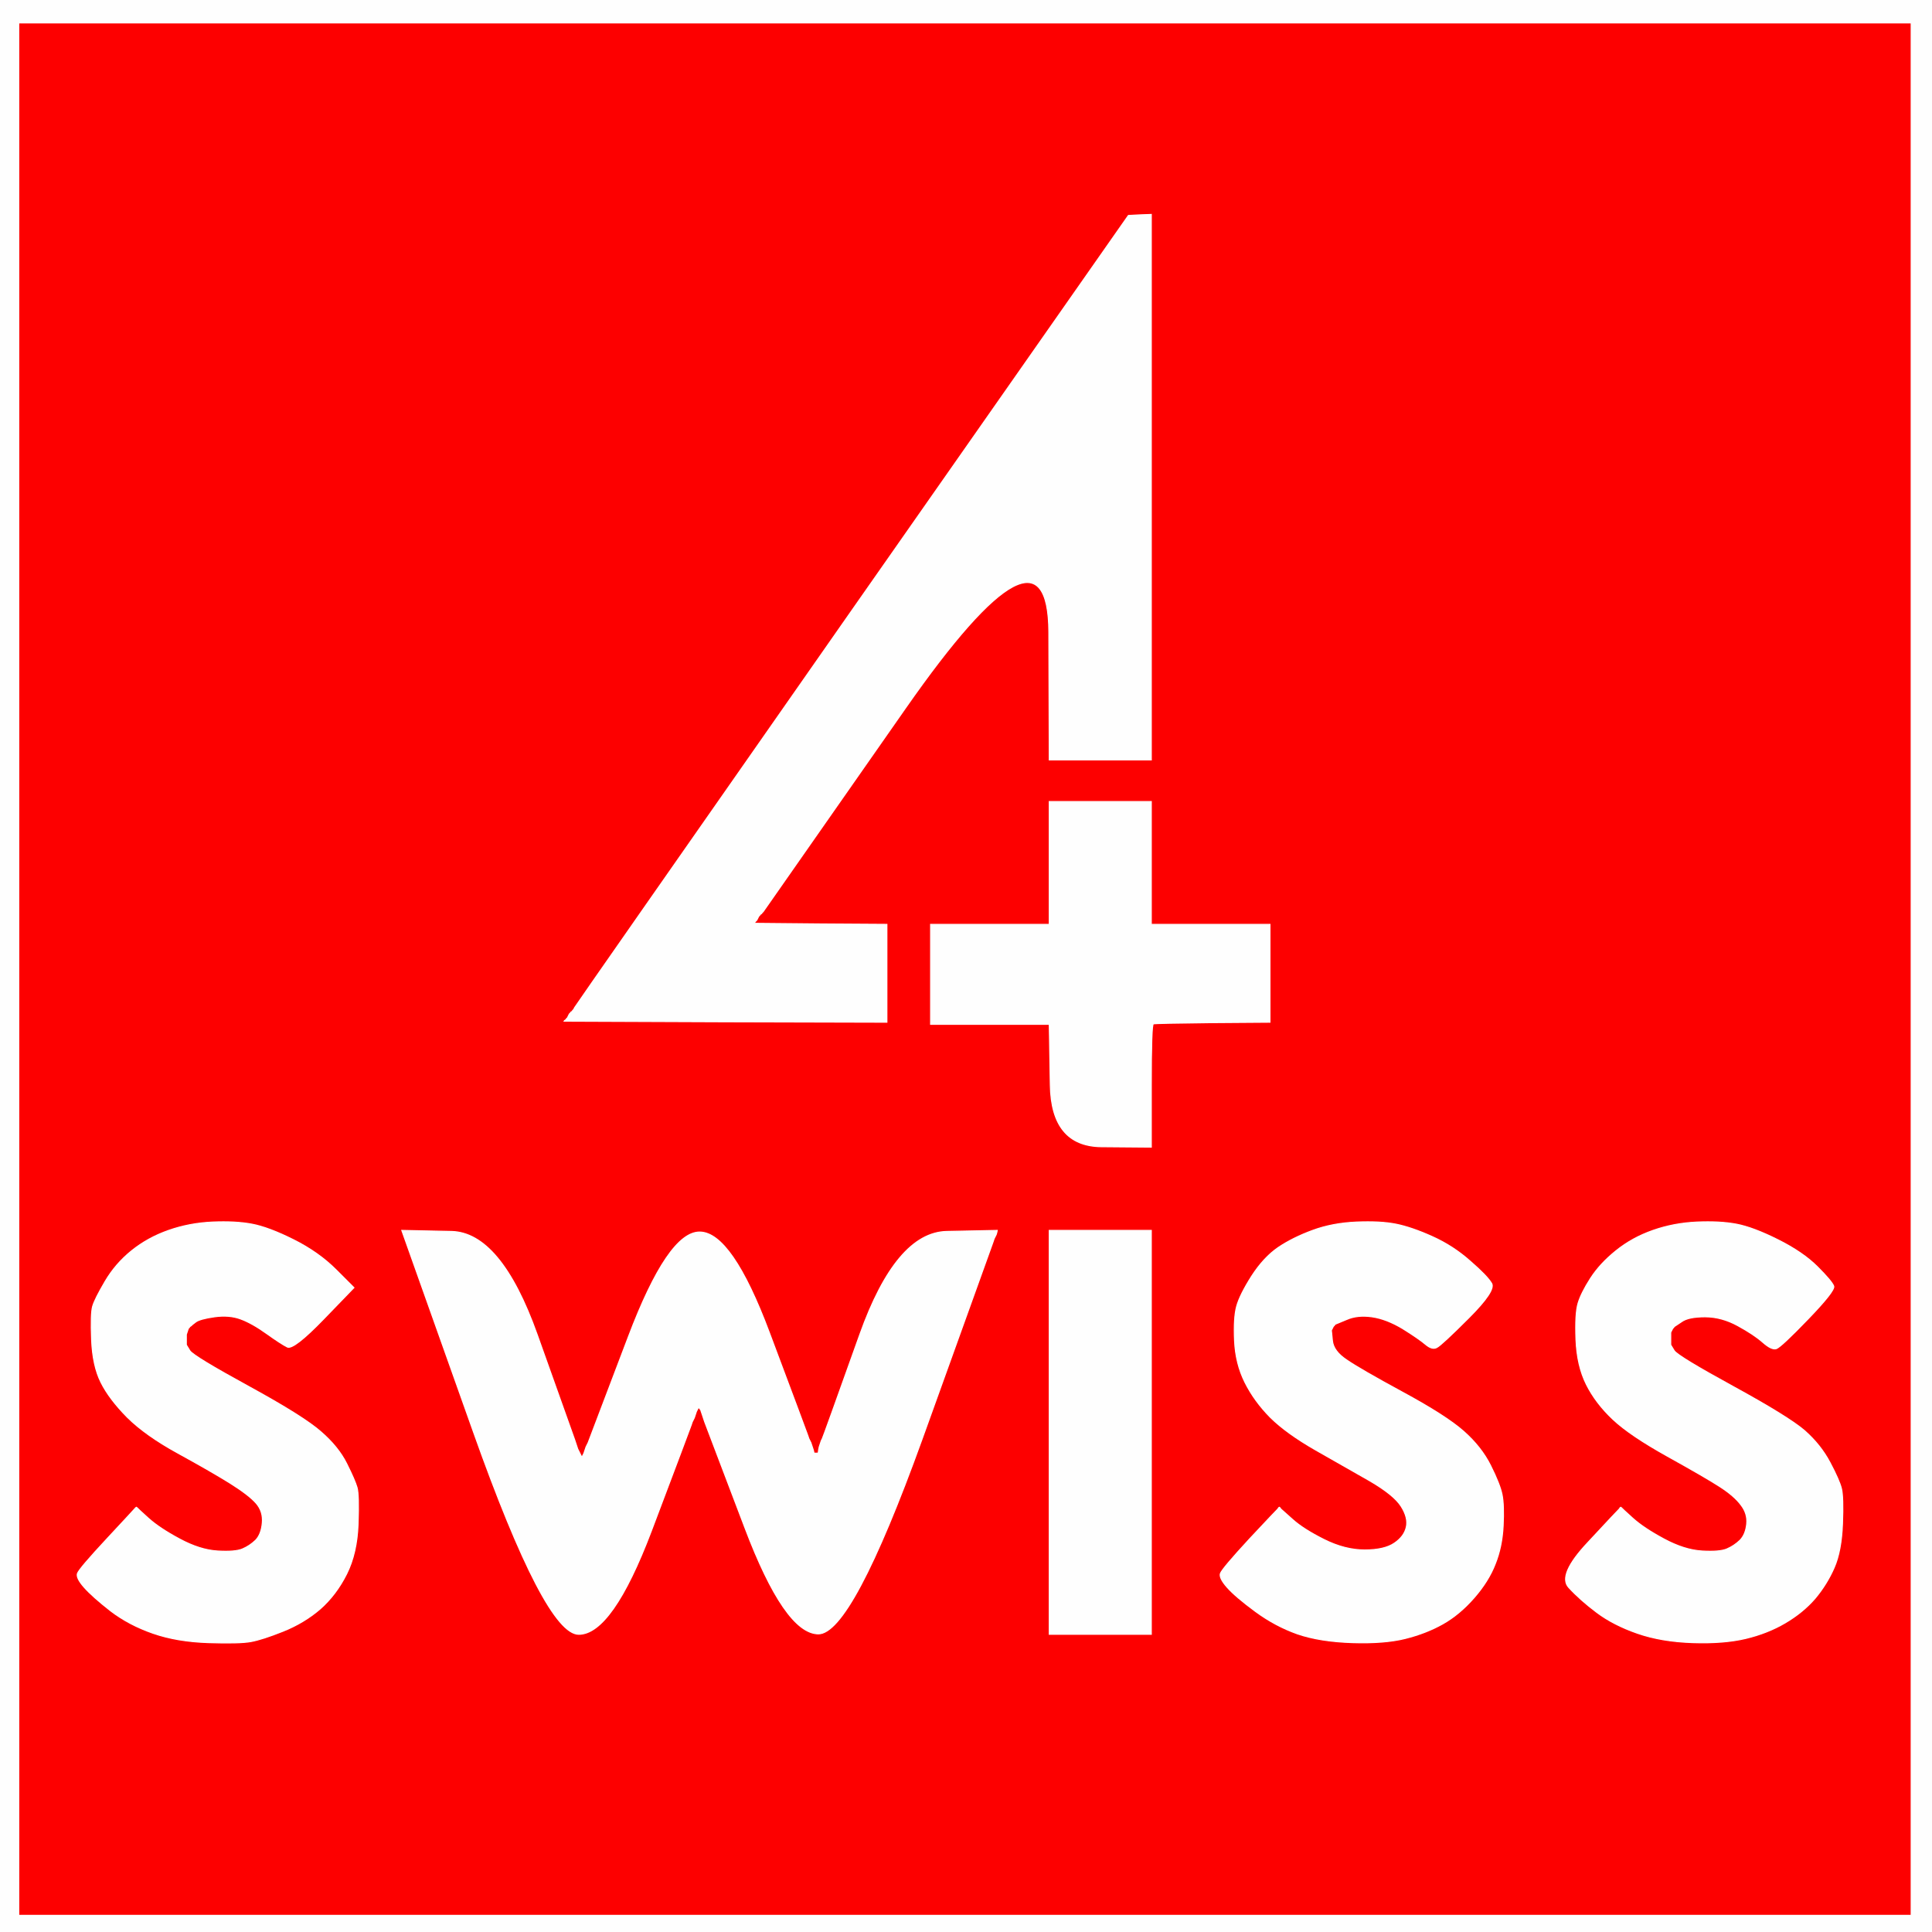 <!-- Created with clker.com Auto tracing tool http://www.clker.com) --> 
<svg 
   xmlns='http://www.w3.org/2000/svg'
   width='928'
   height='928'>
<rect width="100%" height="100%" fill="#333333" stroke="none"/>
<path style='opacity:1;fill:#FD0000;fill-rule:evenodd;stroke:#FD0000;stroke-width:0.5px;stroke-linecap:butt;stroke-linejoin:miter;stroke-opacity:1;' d='M 9.0 465.5 L 9.0 11.0 L 463.5 11.0 L 918.0 11.0 L 918.0 465.5 L 918.0 920.0 L 463.5 920.0 L 9.0 920.0 L 9.0 465.5 z 
M 409.2 293.2 L 542.0 103.5 L 547.5 103.2 L 553.0 103.0 L 553.0 234.0 L 553.0 365.0 L 528.5 365.0 L 504.0 365.0 L 503.8 303.5 Q 503.5 242.0 435.0 340.0 L 366.5 438.0 L 366.2 438.2 L 366.0 438.5 L 365.8 438.8 L 365.5 439.0 L 365.2 439.2 L 365.0 439.5 L 364.8 439.8 L 364.5 440.0 L 364.0 441.0 L 363.5 442.0 L 363.2 442.2 L 363.0 442.5 L 362.8 442.8 L 362.5 443.0 L 362.2 443.2 L 362.0 443.5 L 394.0 443.8 L 426.0 444.0 L 426.0 467.5 L 426.0 491.0 L 348.5 490.8 L 271.0 490.5 L 271.2 490.2 L 271.5 490.0 L 271.8 489.8 L 272.0 489.5 L 272.2 489.2 L 272.5 489.0 L 273.0 488.0 L 273.5 487.0 L 273.8 486.8 L 274.0 486.5 L 274.2 486.2 L 274.5 486.0 L 274.8 485.8 L 275.0 485.5 L 275.2 485.2 L 275.5 485.0 L 276.0 484.0 Q 276.5 483.0 409.2 293.2 z 
M 504.0 414.5 L 504.0 385.0 L 528.5 385.0 L 553.0 385.0 L 553.0 414.5 L 553.0 444.0 L 581.5 444.0 L 610.0 444.0 L 610.0 467.5 L 610.0 491.0 L 582.5 491.2 Q 555.0 491.5 554.0 491.8 Q 553.0 492.0 553.0 521.5 L 553.0 551.0 L 529.0 550.8 Q 505.0 550.5 504.5 521.2 L 504.0 492.0 L 475.5 492.0 L 447.0 492.0 L 447.0 468.0 L 447.0 444.0 L 475.5 444.0 L 504.0 444.0 L 504.0 414.5 z 
M 161.5 610.0 L 170.0 618.5 L 155.5 633.5 Q 141.0 648.5 138.0 647.0 Q 135.0 645.5 128.0 640.5 Q 121.0 635.5 115.5 633.5 Q 110.0 631.5 103.0 632.5 Q 96.0 633.5 94.0 635.0 Q 92.0 636.5 91.8 636.8 L 91.5 637.0 L 91.2 637.2 L 91.0 637.5 L 90.8 637.8 L 90.5 638.0 L 90.0 639.5 L 89.5 641.0 L 89.5 643.5 L 89.5 646.0 L 91.2 648.8 Q 93.0 651.5 119.5 666.0 Q 146.0 680.5 154.2 687.8 Q 162.5 695.0 166.5 703.0 Q 170.5 711.0 171.5 714.5 Q 172.5 718.0 172.0 732.0 Q 171.5 746.0 166.5 756.0 Q 161.5 766.0 153.8 772.8 Q 146.0 779.5 136.0 783.5 Q 126.0 787.5 120.5 788.5 Q 115.0 789.5 100.0 789.0 Q 85.0 788.5 73.5 784.5 Q 62.0 780.5 53.2 773.8 Q 44.5 767.0 40.5 762.5 Q 36.5 758.0 37.2 755.8 Q 38.0 753.5 51.5 739.0 Q 65.0 724.5 65.2 724.2 L 65.5 724.0 L 65.8 724.2 Q 66.0 724.5 71.2 729.2 Q 76.5 734.0 86.2 739.2 Q 96.0 744.5 104.5 745.0 Q 113.0 745.5 116.5 744.0 Q 120.0 742.5 122.8 739.8 Q 125.5 737.0 126.0 731.5 Q 126.5 726.0 123.0 722.0 Q 119.5 718.0 110.2 712.2 Q 101.0 706.5 85.5 698.0 Q 70.0 689.5 61.2 680.8 Q 52.5 672.0 48.5 664.0 Q 44.5 656.0 44.0 643.5 Q 43.5 631.0 44.5 627.5 Q 45.5 624.0 50.5 615.5 Q 55.5 607.0 63.2 600.8 Q 71.0 594.5 81.0 591.0 Q 91.0 587.5 102.0 587.0 Q 113.0 586.5 121.0 588.0 Q 129.0 589.5 141.0 595.5 Q 153.0 601.5 161.5 610.0 z 
M 646.8 633.8 L 641.5 636.0 L 641.2 636.2 L 641.0 636.5 L 640.8 636.8 L 640.5 637.0 L 640.0 638.0 L 639.5 639.0 L 640.0 644.0 Q 640.5 649.0 646.8 653.2 Q 653.0 657.5 673.8 668.8 Q 694.5 680.0 703.0 687.5 Q 711.5 695.0 716.0 704.0 Q 720.5 713.0 721.5 718.0 Q 722.5 723.0 722.0 733.0 Q 721.5 743.0 718.2 751.2 Q 715.0 759.5 708.0 767.5 Q 701.0 775.5 693.0 780.0 Q 685.0 784.5 675.0 787.0 Q 665.0 789.5 649.5 789.0 Q 634.0 788.5 623.2 784.8 Q 612.5 781.0 603.0 774.0 Q 593.5 767.0 589.5 762.5 Q 585.5 758.0 586.2 755.8 Q 587.0 753.5 600.2 739.2 Q 613.5 725.0 613.8 724.8 L 614.0 724.5 L 614.2 724.2 L 614.5 724.0 L 614.8 724.2 L 615.0 724.5 L 615.2 724.8 Q 615.5 725.0 620.8 729.8 Q 626.0 734.5 636.0 739.5 Q 646.0 744.5 655.5 744.5 Q 665.0 744.5 669.8 741.2 Q 674.5 738.0 675.5 733.5 Q 676.5 729.0 673.0 723.5 Q 669.5 718.0 657.8 711.2 Q 646.0 704.5 632.0 696.5 Q 618.0 688.5 610.2 680.8 Q 602.5 673.0 598.0 664.0 Q 593.5 655.0 593.0 644.0 Q 592.5 633.0 594.0 627.5 Q 595.5 622.0 601.2 613.0 Q 607.0 604.0 614.0 599.2 Q 621.0 594.5 630.5 591.0 Q 640.0 587.5 651.5 587.0 Q 663.0 586.5 670.5 588.0 Q 678.0 589.5 688.0 594.0 Q 698.0 598.5 706.2 605.8 Q 714.5 613.0 716.5 616.5 Q 718.5 620.0 705.5 633.0 Q 692.5 646.0 690.2 647.2 Q 688.0 648.5 684.8 645.8 Q 681.5 643.0 673.8 638.2 Q 666.0 633.5 659.0 632.5 Q 652.0 631.5 646.8 633.8 z 
M 807.8 634.8 L 804.5 637.0 L 804.2 637.2 L 804.0 637.5 L 803.8 637.8 L 803.5 638.0 L 803.0 639.0 L 802.5 640.0 L 802.5 643.0 L 802.5 646.0 L 804.2 648.8 Q 806.0 651.5 832.5 666.0 Q 859.0 680.5 866.8 687.2 Q 874.5 694.0 879.0 702.5 Q 883.5 711.0 884.5 715.0 Q 885.5 719.0 885.0 732.0 Q 884.5 745.0 881.0 753.0 Q 877.5 761.0 871.8 767.8 Q 866.0 774.5 857.5 779.5 Q 849.0 784.5 838.5 787.0 Q 828.0 789.5 813.0 789.0 Q 798.0 788.5 786.5 784.5 Q 775.0 780.5 767.0 774.5 Q 759.0 768.5 753.5 762.5 Q 748.0 756.5 762.8 740.8 Q 777.5 725.0 777.8 724.8 L 778.0 724.5 L 778.2 724.2 L 778.5 724.0 L 778.8 724.2 Q 779.0 724.5 784.2 729.2 Q 789.5 734.0 799.2 739.2 Q 809.0 744.5 817.5 745.0 Q 826.0 745.5 829.5 744.0 Q 833.0 742.5 835.8 739.8 Q 838.5 737.0 839.0 732.0 Q 839.5 727.0 836.2 722.8 Q 833.0 718.5 826.0 714.0 Q 819.0 709.5 801.0 699.5 Q 783.0 689.5 774.8 681.8 Q 766.5 674.0 762.0 665.0 Q 757.5 656.0 757.0 643.5 Q 756.5 631.0 758.0 626.0 Q 759.5 621.0 764.0 614.0 Q 768.5 607.0 776.2 600.8 Q 784.0 594.5 794.0 591.0 Q 804.0 587.5 815.0 587.0 Q 826.0 586.5 834.0 588.0 Q 842.0 589.5 854.0 595.5 Q 866.0 601.5 873.0 608.5 Q 880.0 615.5 880.8 617.8 Q 881.5 620.0 868.5 633.5 Q 855.5 647.0 853.2 647.8 Q 851.0 648.5 846.8 644.8 Q 842.5 641.0 834.8 636.8 Q 827.0 632.5 819.0 632.5 Q 811.0 632.5 807.8 634.8 z 
M 227.5 688.0 L 193.0 591.0 L 216.8 591.5 Q 240.5 592.0 258.0 641.0 Q 275.5 690.0 276.0 691.5 L 276.5 693.0 L 277.0 694.5 L 277.5 696.0 L 278.0 697.0 L 278.5 698.0 L 279.0 699.0 L 279.5 700.0 L 280.0 699.0 L 280.5 698.0 L 281.0 696.5 L 281.5 695.0 L 282.0 694.0 L 282.5 693.0 L 301.8 642.2 Q 321.0 591.5 336.2 591.8 Q 351.5 592.0 369.5 640.0 Q 387.5 688.0 388.0 689.5 L 388.5 691.0 L 389.0 692.0 L 389.5 693.0 L 390.0 694.5 L 390.5 696.0 L 390.8 697.0 L 391.0 698.0 L 392.0 698.0 L 393.0 698.0 L 393.2 696.5 L 393.5 695.0 L 394.0 693.5 L 394.5 692.0 L 395.0 691.0 Q 395.5 690.0 413.0 641.0 Q 430.5 592.0 454.8 591.5 L 479.0 591.0 L 478.8 592.0 L 478.5 593.0 L 478.0 594.0 L 477.5 595.0 L 477.0 596.5 Q 476.5 598.0 442.8 691.5 Q 409.0 785.0 393.0 784.8 Q 377.0 784.5 357.8 733.8 L 338.5 683.0 L 338.0 681.5 L 337.5 680.0 L 337.0 678.5 L 336.5 677.0 L 336.2 676.8 L 336.0 676.5 L 335.8 676.2 L 335.5 676.0 L 335.0 677.0 L 334.5 678.0 L 334.0 679.5 L 333.5 681.0 L 333.0 682.0 L 332.5 683.0 L 332.0 684.5 Q 331.5 686.0 312.8 735.5 Q 294.0 785.0 278.0 785.0 Q 262.0 785.0 227.5 688.0 z 
M 504.0 688.0 L 504.0 591.0 L 528.5 591.0 L 553.0 591.0 L 553.0 688.0 L 553.0 785.0 L 528.5 785.0 L 504.0 785.0 L 504.0 688.0 z 
'/>
<path style='opacity:1;fill:#FEFEFE;fill-rule:evenodd;stroke:#FEFEFE;stroke-width:0.5px;stroke-linecap:butt;stroke-linejoin:miter;stroke-opacity:1;' d='M 0.0 464.0 L 0.0 0.0 L 464.0 0.0 L 928.0 0.0 L 928.0 464.0 L 928.0 928.0 L 464.0 928.0 L 0.0 928.0 L 0.0 464.0 z 
M 9.0 465.5 L 9.0 11.0 L 463.5 11.0 L 918.0 11.0 L 918.0 465.5 L 918.0 920.0 L 463.5 920.0 L 9.0 920.0 L 9.0 465.5 z 
'/>
<path style='opacity:1;fill:#FEFEFE;fill-rule:evenodd;stroke:#FEFEFE;stroke-width:0.5px;stroke-linecap:butt;stroke-linejoin:miter;stroke-opacity:1;' d='M 227.5 688.0 L 193.0 591.0 L 216.8 591.5 Q 240.5 592.0 258.0 641.0 Q 275.5 690.0 276.0 691.5 L 276.5 693.0 L 277.0 694.5 L 277.5 696.0 L 278.0 697.0 L 278.5 698.0 L 279.0 699.0 L 279.5 700.0 L 280.0 699.0 L 280.5 698.0 L 281.0 696.5 L 281.5 695.0 L 282.0 694.0 L 282.5 693.0 L 301.8 642.2 Q 321.0 591.5 336.2 591.8 Q 351.5 592.0 369.5 640.0 Q 387.5 688.0 388.0 689.5 L 388.5 691.0 L 389.0 692.0 L 389.5 693.0 L 390.0 694.5 L 390.5 696.0 L 390.8 697.0 L 391.0 698.0 L 392.0 698.0 L 393.0 698.0 L 393.2 696.5 L 393.5 695.0 L 394.0 693.5 L 394.5 692.0 L 395.0 691.0 Q 395.5 690.0 413.0 641.0 Q 430.5 592.0 454.8 591.5 L 479.0 591.0 L 478.8 592.0 L 478.5 593.0 L 478.0 594.0 L 477.5 595.0 L 477.0 596.5 Q 476.5 598.0 442.8 691.5 Q 409.0 785.0 393.0 784.8 Q 377.0 784.5 357.8 733.8 L 338.5 683.0 L 338.0 681.5 L 337.5 680.0 L 337.0 678.5 L 336.5 677.0 L 336.2 676.8 L 336.0 676.5 L 335.8 676.2 L 335.5 676.0 L 335.0 677.0 L 334.5 678.0 L 334.0 679.5 L 333.5 681.0 L 333.0 682.0 L 332.5 683.0 L 332.0 684.5 Q 331.5 686.0 312.8 735.5 Q 294.0 785.0 278.0 785.0 Q 262.0 785.0 227.5 688.0 z 
'/>
<path style='opacity:1;fill:#FEFEFE;fill-rule:evenodd;stroke:#FEFEFE;stroke-width:0.5px;stroke-linecap:butt;stroke-linejoin:miter;stroke-opacity:1;' d='M 409.2 293.2 L 542.0 103.5 L 547.5 103.2 L 553.0 103.0 L 553.0 234.0 L 553.0 365.0 L 528.5 365.0 L 504.0 365.0 L 503.8 303.5 Q 503.5 242.0 435.0 340.0 L 366.5 438.0 L 366.2 438.2 L 366.0 438.5 L 365.8 438.8 L 365.5 439.0 L 365.2 439.2 L 365.0 439.5 L 364.8 439.8 L 364.5 440.0 L 364.0 441.0 L 363.5 442.0 L 363.2 442.2 L 363.0 442.5 L 362.8 442.8 L 362.5 443.0 L 362.2 443.2 L 362.0 443.5 L 394.0 443.8 L 426.0 444.0 L 426.0 467.5 L 426.0 491.0 L 348.5 490.8 L 271.0 490.5 L 271.2 490.2 L 271.5 490.0 L 271.8 489.8 L 272.0 489.5 L 272.2 489.2 L 272.5 489.0 L 273.0 488.0 L 273.5 487.0 L 273.8 486.8 L 274.0 486.5 L 274.2 486.2 L 274.5 486.0 L 274.8 485.8 L 275.0 485.5 L 275.2 485.2 L 275.5 485.0 L 276.0 484.0 Q 276.5 483.0 409.2 293.2 z 
'/>
<path style='opacity:1;fill:#FEFEFE;fill-rule:evenodd;stroke:#FEFEFE;stroke-width:0.5px;stroke-linecap:butt;stroke-linejoin:miter;stroke-opacity:1;' d='M 807.8 634.8 L 804.5 637.0 L 804.2 637.2 L 804.0 637.5 L 803.8 637.8 L 803.5 638.0 L 803.0 639.0 L 802.5 640.0 L 802.5 643.0 L 802.5 646.0 L 804.2 648.8 Q 806.0 651.5 832.5 666.0 Q 859.0 680.5 866.8 687.2 Q 874.5 694.0 879.0 702.5 Q 883.5 711.0 884.5 715.0 Q 885.5 719.0 885.0 732.0 Q 884.5 745.0 881.0 753.0 Q 877.5 761.0 871.8 767.8 Q 866.0 774.5 857.5 779.5 Q 849.0 784.5 838.5 787.0 Q 828.0 789.5 813.0 789.0 Q 798.0 788.5 786.5 784.5 Q 775.0 780.5 767.0 774.5 Q 759.0 768.5 753.5 762.5 Q 748.0 756.5 762.8 740.8 Q 777.5 725.0 777.8 724.8 L 778.0 724.5 L 778.2 724.2 L 778.5 724.0 L 778.8 724.2 Q 779.0 724.5 784.2 729.2 Q 789.5 734.0 799.2 739.2 Q 809.0 744.5 817.5 745.0 Q 826.0 745.5 829.5 744.0 Q 833.0 742.5 835.8 739.8 Q 838.5 737.0 839.0 732.0 Q 839.5 727.0 836.2 722.8 Q 833.0 718.5 826.0 714.0 Q 819.0 709.5 801.0 699.5 Q 783.0 689.5 774.8 681.8 Q 766.5 674.0 762.0 665.0 Q 757.5 656.0 757.0 643.5 Q 756.5 631.0 758.0 626.0 Q 759.5 621.0 764.0 614.0 Q 768.5 607.0 776.2 600.8 Q 784.0 594.5 794.0 591.0 Q 804.0 587.5 815.0 587.0 Q 826.0 586.5 834.0 588.0 Q 842.0 589.5 854.0 595.5 Q 866.0 601.5 873.0 608.5 Q 880.0 615.5 880.8 617.8 Q 881.5 620.0 868.5 633.5 Q 855.5 647.0 853.2 647.8 Q 851.0 648.5 846.8 644.8 Q 842.5 641.0 834.8 636.8 Q 827.0 632.5 819.0 632.5 Q 811.0 632.5 807.8 634.8 z 
'/>
<path style='opacity:1;fill:#FEFEFE;fill-rule:evenodd;stroke:#FEFEFE;stroke-width:0.5px;stroke-linecap:butt;stroke-linejoin:miter;stroke-opacity:1;' d='M 646.8 633.8 L 641.5 636.0 L 641.2 636.2 L 641.0 636.5 L 640.8 636.8 L 640.5 637.0 L 640.0 638.0 L 639.5 639.0 L 640.0 644.0 Q 640.5 649.0 646.8 653.2 Q 653.0 657.5 673.8 668.8 Q 694.5 680.0 703.0 687.5 Q 711.5 695.0 716.0 704.0 Q 720.5 713.0 721.5 718.0 Q 722.5 723.0 722.0 733.0 Q 721.5 743.0 718.2 751.2 Q 715.0 759.5 708.0 767.5 Q 701.0 775.5 693.0 780.0 Q 685.0 784.5 675.0 787.0 Q 665.0 789.5 649.5 789.0 Q 634.0 788.5 623.2 784.8 Q 612.5 781.0 603.0 774.0 Q 593.5 767.0 589.5 762.5 Q 585.5 758.0 586.2 755.8 Q 587.0 753.5 600.2 739.2 Q 613.5 725.0 613.8 724.8 L 614.0 724.5 L 614.2 724.2 L 614.5 724.0 L 614.8 724.2 L 615.0 724.5 L 615.2 724.8 Q 615.5 725.0 620.8 729.8 Q 626.0 734.5 636.0 739.5 Q 646.0 744.5 655.5 744.5 Q 665.0 744.5 669.8 741.2 Q 674.5 738.0 675.5 733.5 Q 676.5 729.0 673.0 723.5 Q 669.5 718.0 657.8 711.2 Q 646.0 704.5 632.0 696.5 Q 618.0 688.5 610.2 680.8 Q 602.5 673.0 598.0 664.0 Q 593.5 655.0 593.0 644.0 Q 592.5 633.0 594.0 627.5 Q 595.5 622.0 601.2 613.0 Q 607.0 604.0 614.0 599.2 Q 621.0 594.5 630.5 591.0 Q 640.0 587.5 651.5 587.0 Q 663.0 586.5 670.5 588.0 Q 678.0 589.5 688.0 594.0 Q 698.0 598.5 706.2 605.8 Q 714.5 613.0 716.5 616.5 Q 718.5 620.0 705.5 633.0 Q 692.5 646.0 690.2 647.2 Q 688.0 648.5 684.8 645.8 Q 681.5 643.0 673.8 638.2 Q 666.0 633.5 659.0 632.5 Q 652.0 631.5 646.8 633.8 z 
'/>
<path style='opacity:1;fill:#FEFEFE;fill-rule:evenodd;stroke:#FEFEFE;stroke-width:0.5px;stroke-linecap:butt;stroke-linejoin:miter;stroke-opacity:1;' d='M 161.5 610.0 L 170.0 618.5 L 155.5 633.5 Q 141.0 648.5 138.0 647.0 Q 135.0 645.5 128.0 640.5 Q 121.0 635.5 115.5 633.5 Q 110.0 631.5 103.0 632.5 Q 96.0 633.5 94.0 635.0 Q 92.0 636.5 91.8 636.8 L 91.5 637.0 L 91.2 637.2 L 91.0 637.5 L 90.8 637.8 L 90.5 638.0 L 90.0 639.5 L 89.5 641.0 L 89.5 643.5 L 89.5 646.0 L 91.2 648.8 Q 93.0 651.5 119.5 666.0 Q 146.0 680.5 154.2 687.8 Q 162.5 695.0 166.5 703.0 Q 170.5 711.0 171.5 714.5 Q 172.5 718.0 172.0 732.0 Q 171.5 746.0 166.5 756.0 Q 161.5 766.0 153.8 772.8 Q 146.0 779.5 136.0 783.5 Q 126.0 787.5 120.5 788.5 Q 115.0 789.5 100.0 789.0 Q 85.0 788.5 73.5 784.5 Q 62.0 780.5 53.2 773.8 Q 44.5 767.0 40.5 762.5 Q 36.5 758.0 37.2 755.8 Q 38.0 753.5 51.5 739.0 Q 65.0 724.5 65.2 724.2 L 65.5 724.0 L 65.8 724.2 Q 66.0 724.5 71.2 729.2 Q 76.5 734.0 86.2 739.2 Q 96.0 744.5 104.5 745.0 Q 113.0 745.5 116.5 744.0 Q 120.0 742.5 122.8 739.8 Q 125.5 737.0 126.0 731.5 Q 126.5 726.0 123.0 722.0 Q 119.5 718.0 110.2 712.2 Q 101.0 706.5 85.5 698.0 Q 70.0 689.5 61.2 680.8 Q 52.5 672.0 48.5 664.0 Q 44.5 656.0 44.0 643.5 Q 43.5 631.0 44.5 627.5 Q 45.5 624.0 50.5 615.5 Q 55.5 607.0 63.2 600.8 Q 71.0 594.5 81.0 591.0 Q 91.0 587.5 102.0 587.0 Q 113.0 586.5 121.0 588.0 Q 129.0 589.5 141.0 595.5 Q 153.0 601.5 161.5 610.0 z 
'/>
<path style='opacity:1;fill:#FEFEFE;fill-rule:evenodd;stroke:#FEFEFE;stroke-width:0.5px;stroke-linecap:butt;stroke-linejoin:miter;stroke-opacity:1;' d='M 504.0 414.5 L 504.0 385.0 L 528.5 385.0 L 553.0 385.0 L 553.0 414.5 L 553.0 444.0 L 581.5 444.0 L 610.0 444.0 L 610.0 467.5 L 610.0 491.0 L 582.5 491.2 Q 555.0 491.5 554.0 491.8 Q 553.0 492.0 553.0 521.5 L 553.0 551.0 L 529.0 550.8 Q 505.0 550.5 504.5 521.2 L 504.0 492.0 L 475.5 492.0 L 447.0 492.0 L 447.0 468.0 L 447.0 444.0 L 475.5 444.0 L 504.0 444.0 L 504.0 414.5 z 
'/>
<path style='opacity:1;fill:#FEFEFE;fill-rule:evenodd;stroke:#FEFEFE;stroke-width:0.5px;stroke-linecap:butt;stroke-linejoin:miter;stroke-opacity:1;' d='M 504.0 688.0 L 504.0 591.0 L 528.5 591.0 L 553.0 591.0 L 553.0 688.0 L 553.0 785.0 L 528.5 785.0 L 504.0 785.0 L 504.0 688.0 z 
'/>
</svg>
